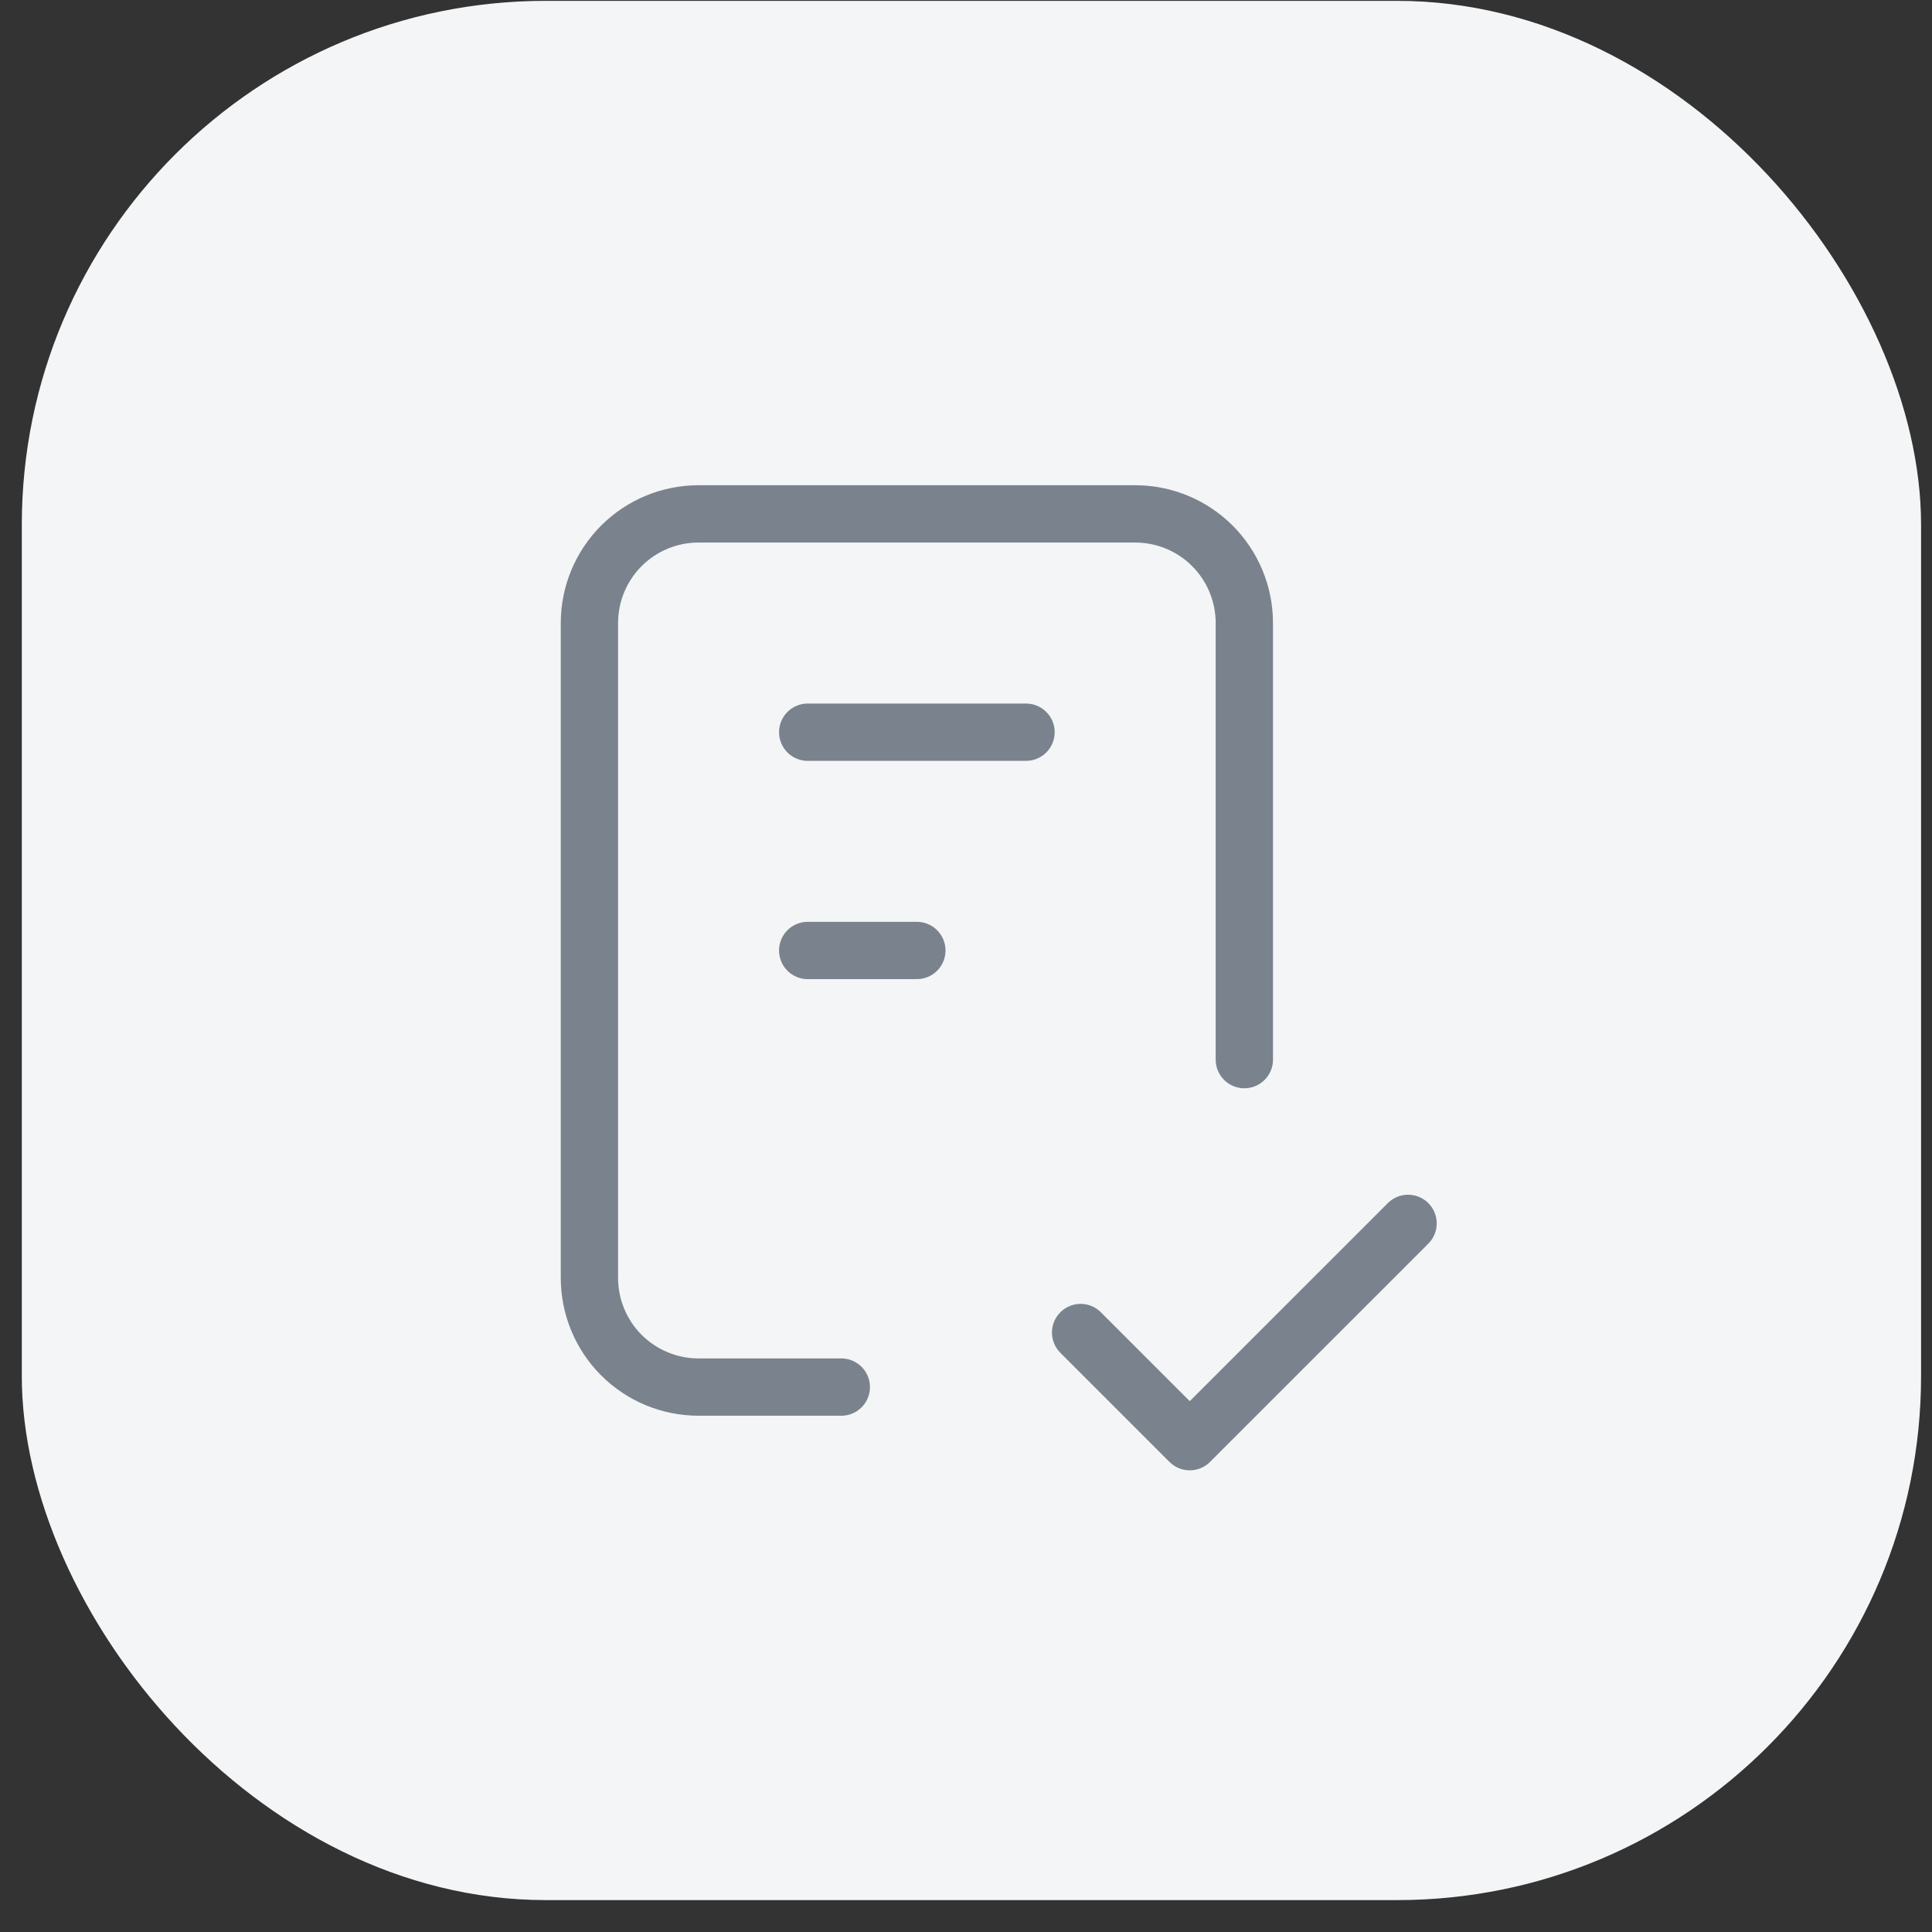 <svg width="59" height="59" viewBox="0 0 59 59" fill="none" xmlns="http://www.w3.org/2000/svg">
<rect x="0" y="0" width="59" height="59" fill="#333333" stroke="none"/>
<rect x="0.666" y="0.026" width="58" height="58" rx="16" fill="#F4F5F6"/>
<g clip-path="url(#clip0_1958_1130)">
<path d="M25.692 42.359H21.333C20.449 42.359 19.601 42.008 18.976 41.383C18.351 40.758 18 39.91 18 39.026V19.026C18 18.142 18.351 17.294 18.976 16.669C19.601 16.044 20.449 15.693 21.333 15.693H34.667C35.551 15.693 36.399 16.044 37.024 16.669C37.649 17.294 38 18.142 38 19.026V32.359" stroke="#7A838D" stroke-width="1.75" stroke-linecap="round" stroke-linejoin="round"/>
<path d="M33 40.693L36.333 44.026L43 37.36" stroke="#7A838D" stroke-width="1.75" stroke-linecap="round" stroke-linejoin="round"/>
<path d="M24.666 22.36H31.333" stroke="#7A838D" stroke-width="1.75" stroke-linecap="round" stroke-linejoin="round"/>
<path d="M24.666 29.026H27.999" stroke="#7A838D" stroke-width="1.75" stroke-linecap="round" stroke-linejoin="round"/>
</g>
<defs>
<clipPath id="clip0_1958_1130">
<rect width="40" height="40" fill="white" transform="translate(9.666 9.026)"/>
</clipPath>
</defs>
</svg>
